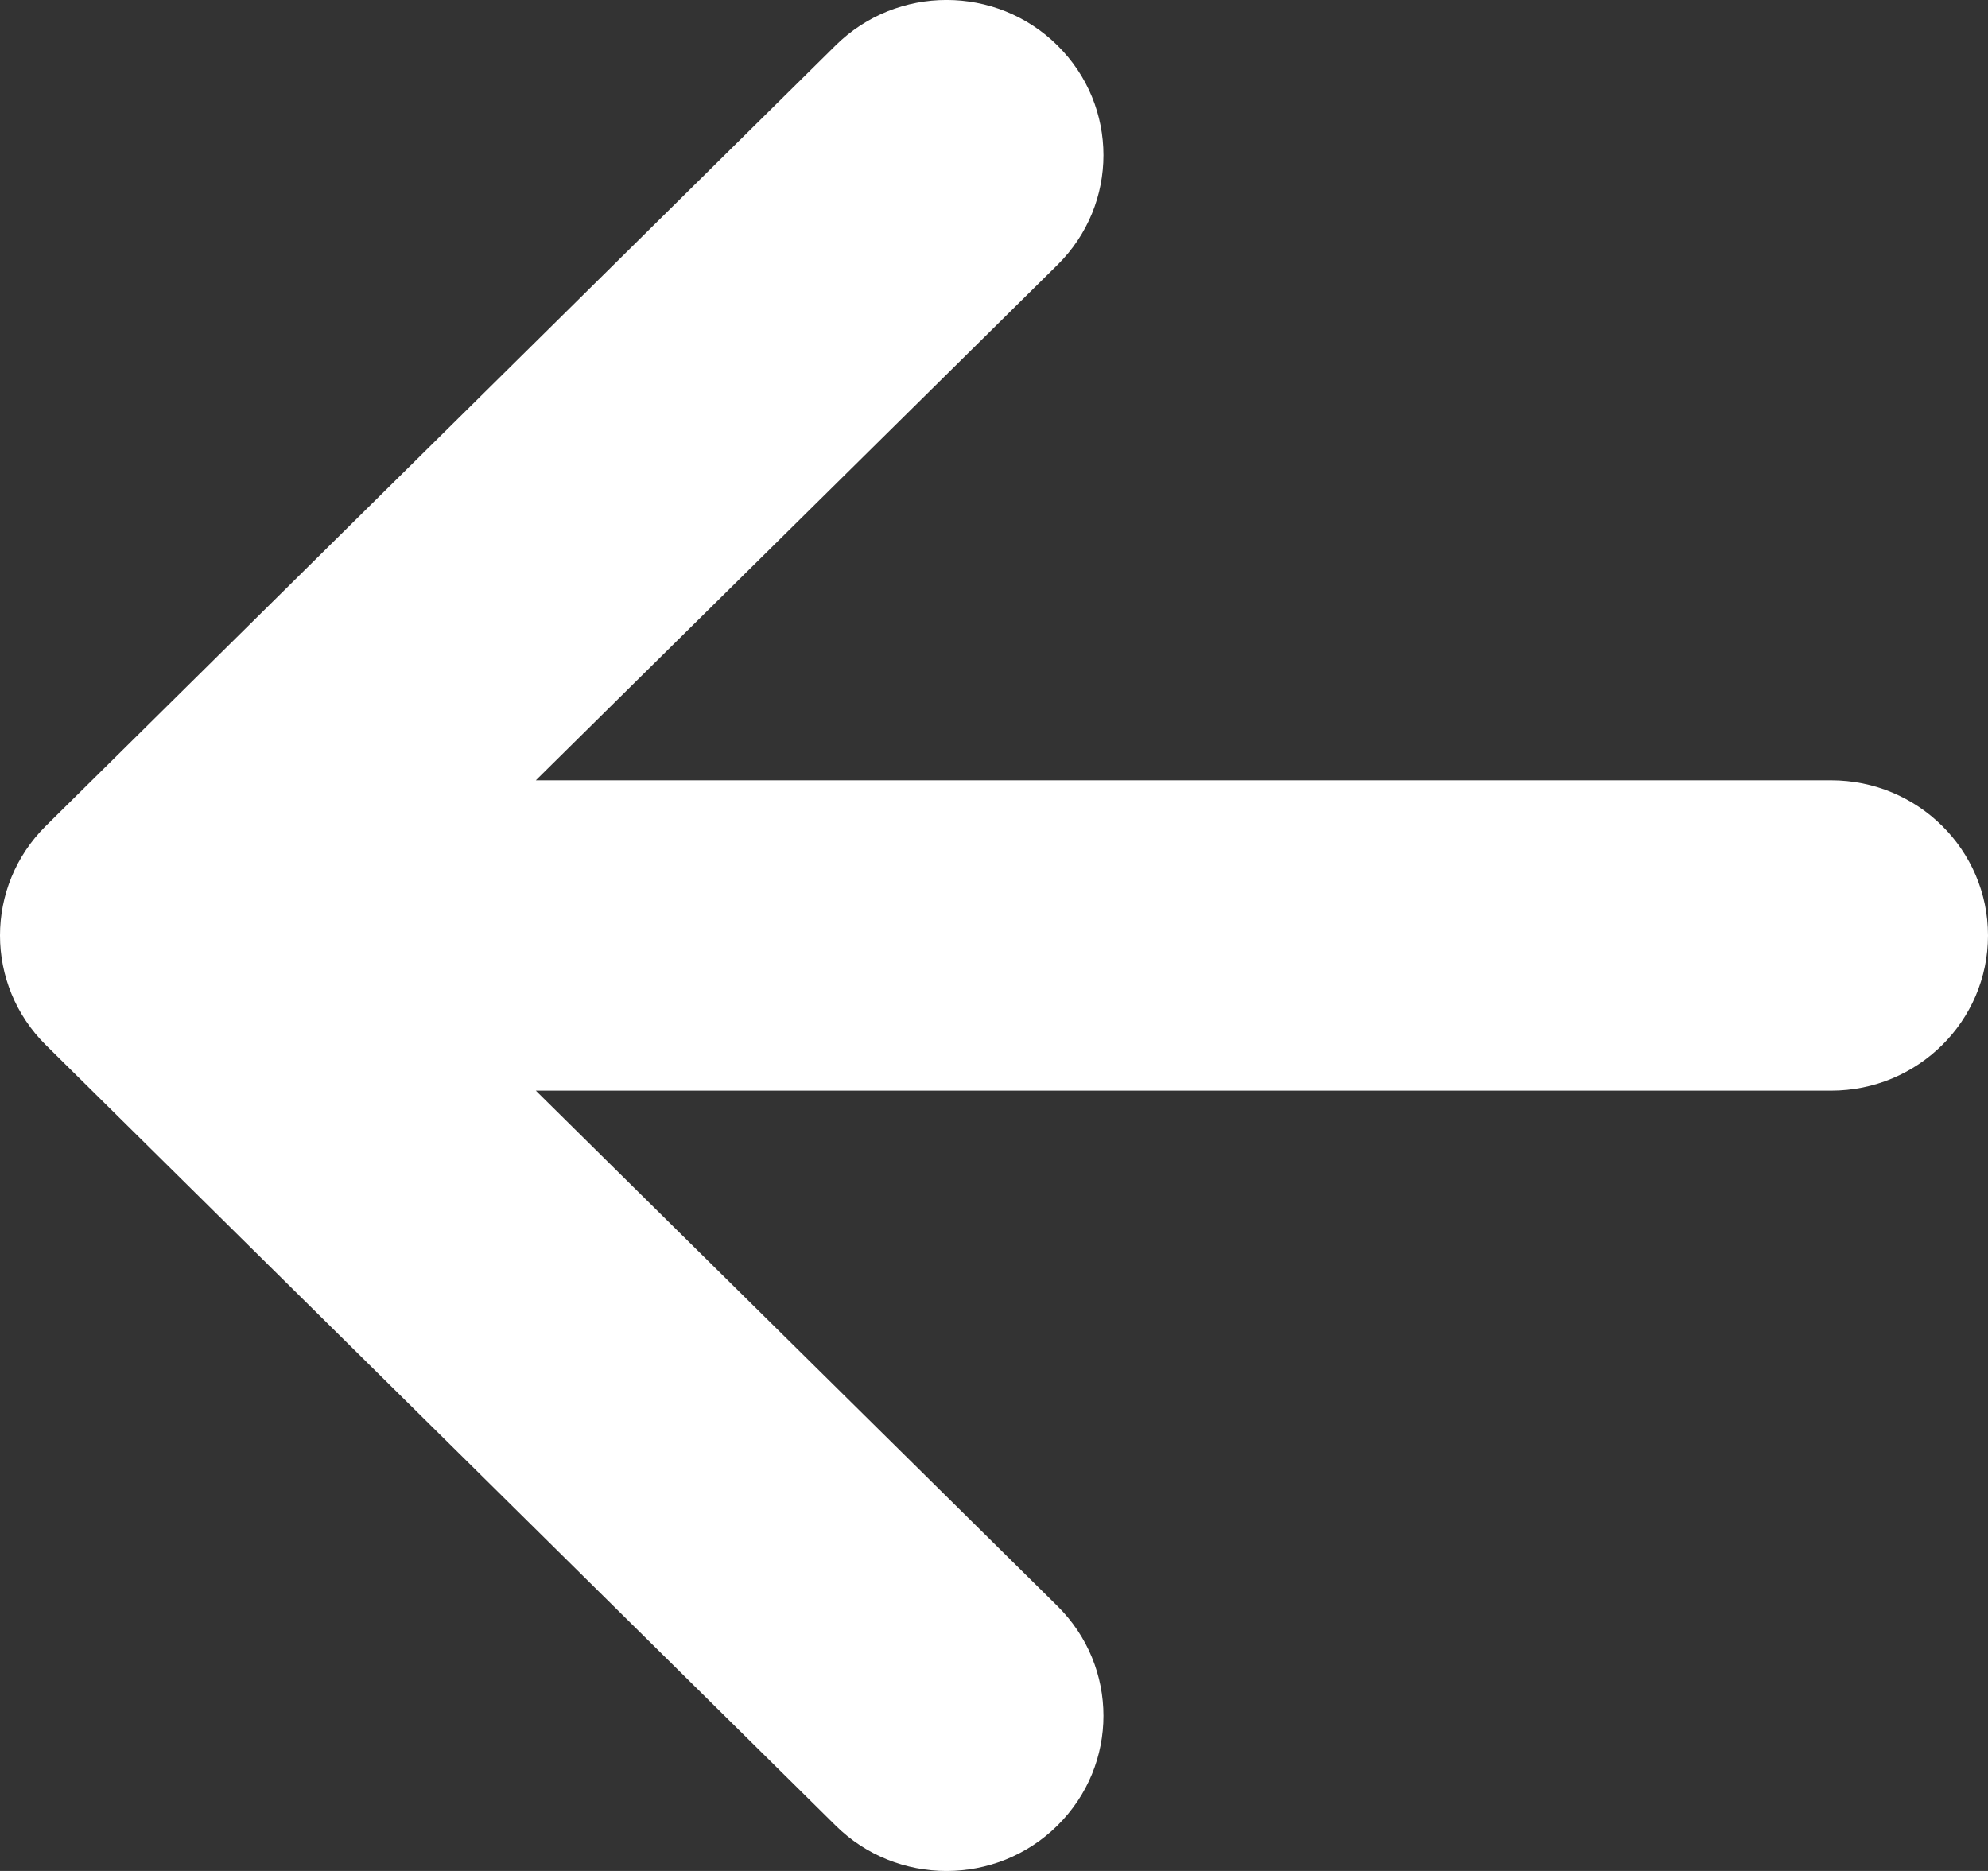 <svg width="17" height="16" viewBox="0 0 17 16" fill="none" xmlns="http://www.w3.org/2000/svg">
<rect x="0" y="0" width="17" height="16" fill="#333333" stroke="none"/>
<path fill-rule="evenodd" clip-rule="evenodd" d="M7.145 15.611L0.393 8.938C-0.131 8.42 -0.131 7.58 0.393 7.062L7.145 0.389C7.669 -0.13 8.519 -0.13 9.043 0.389C9.567 0.907 9.567 1.747 9.043 2.265L4.582 6.673L15.658 6.673C16.399 6.673 17 7.267 17 8C17 8.733 16.399 9.327 15.658 9.327L4.582 9.327L9.043 13.735C9.567 14.254 9.567 15.093 9.043 15.611C8.519 16.13 7.669 16.13 7.145 15.611Z" fill="white"/>
</svg>
